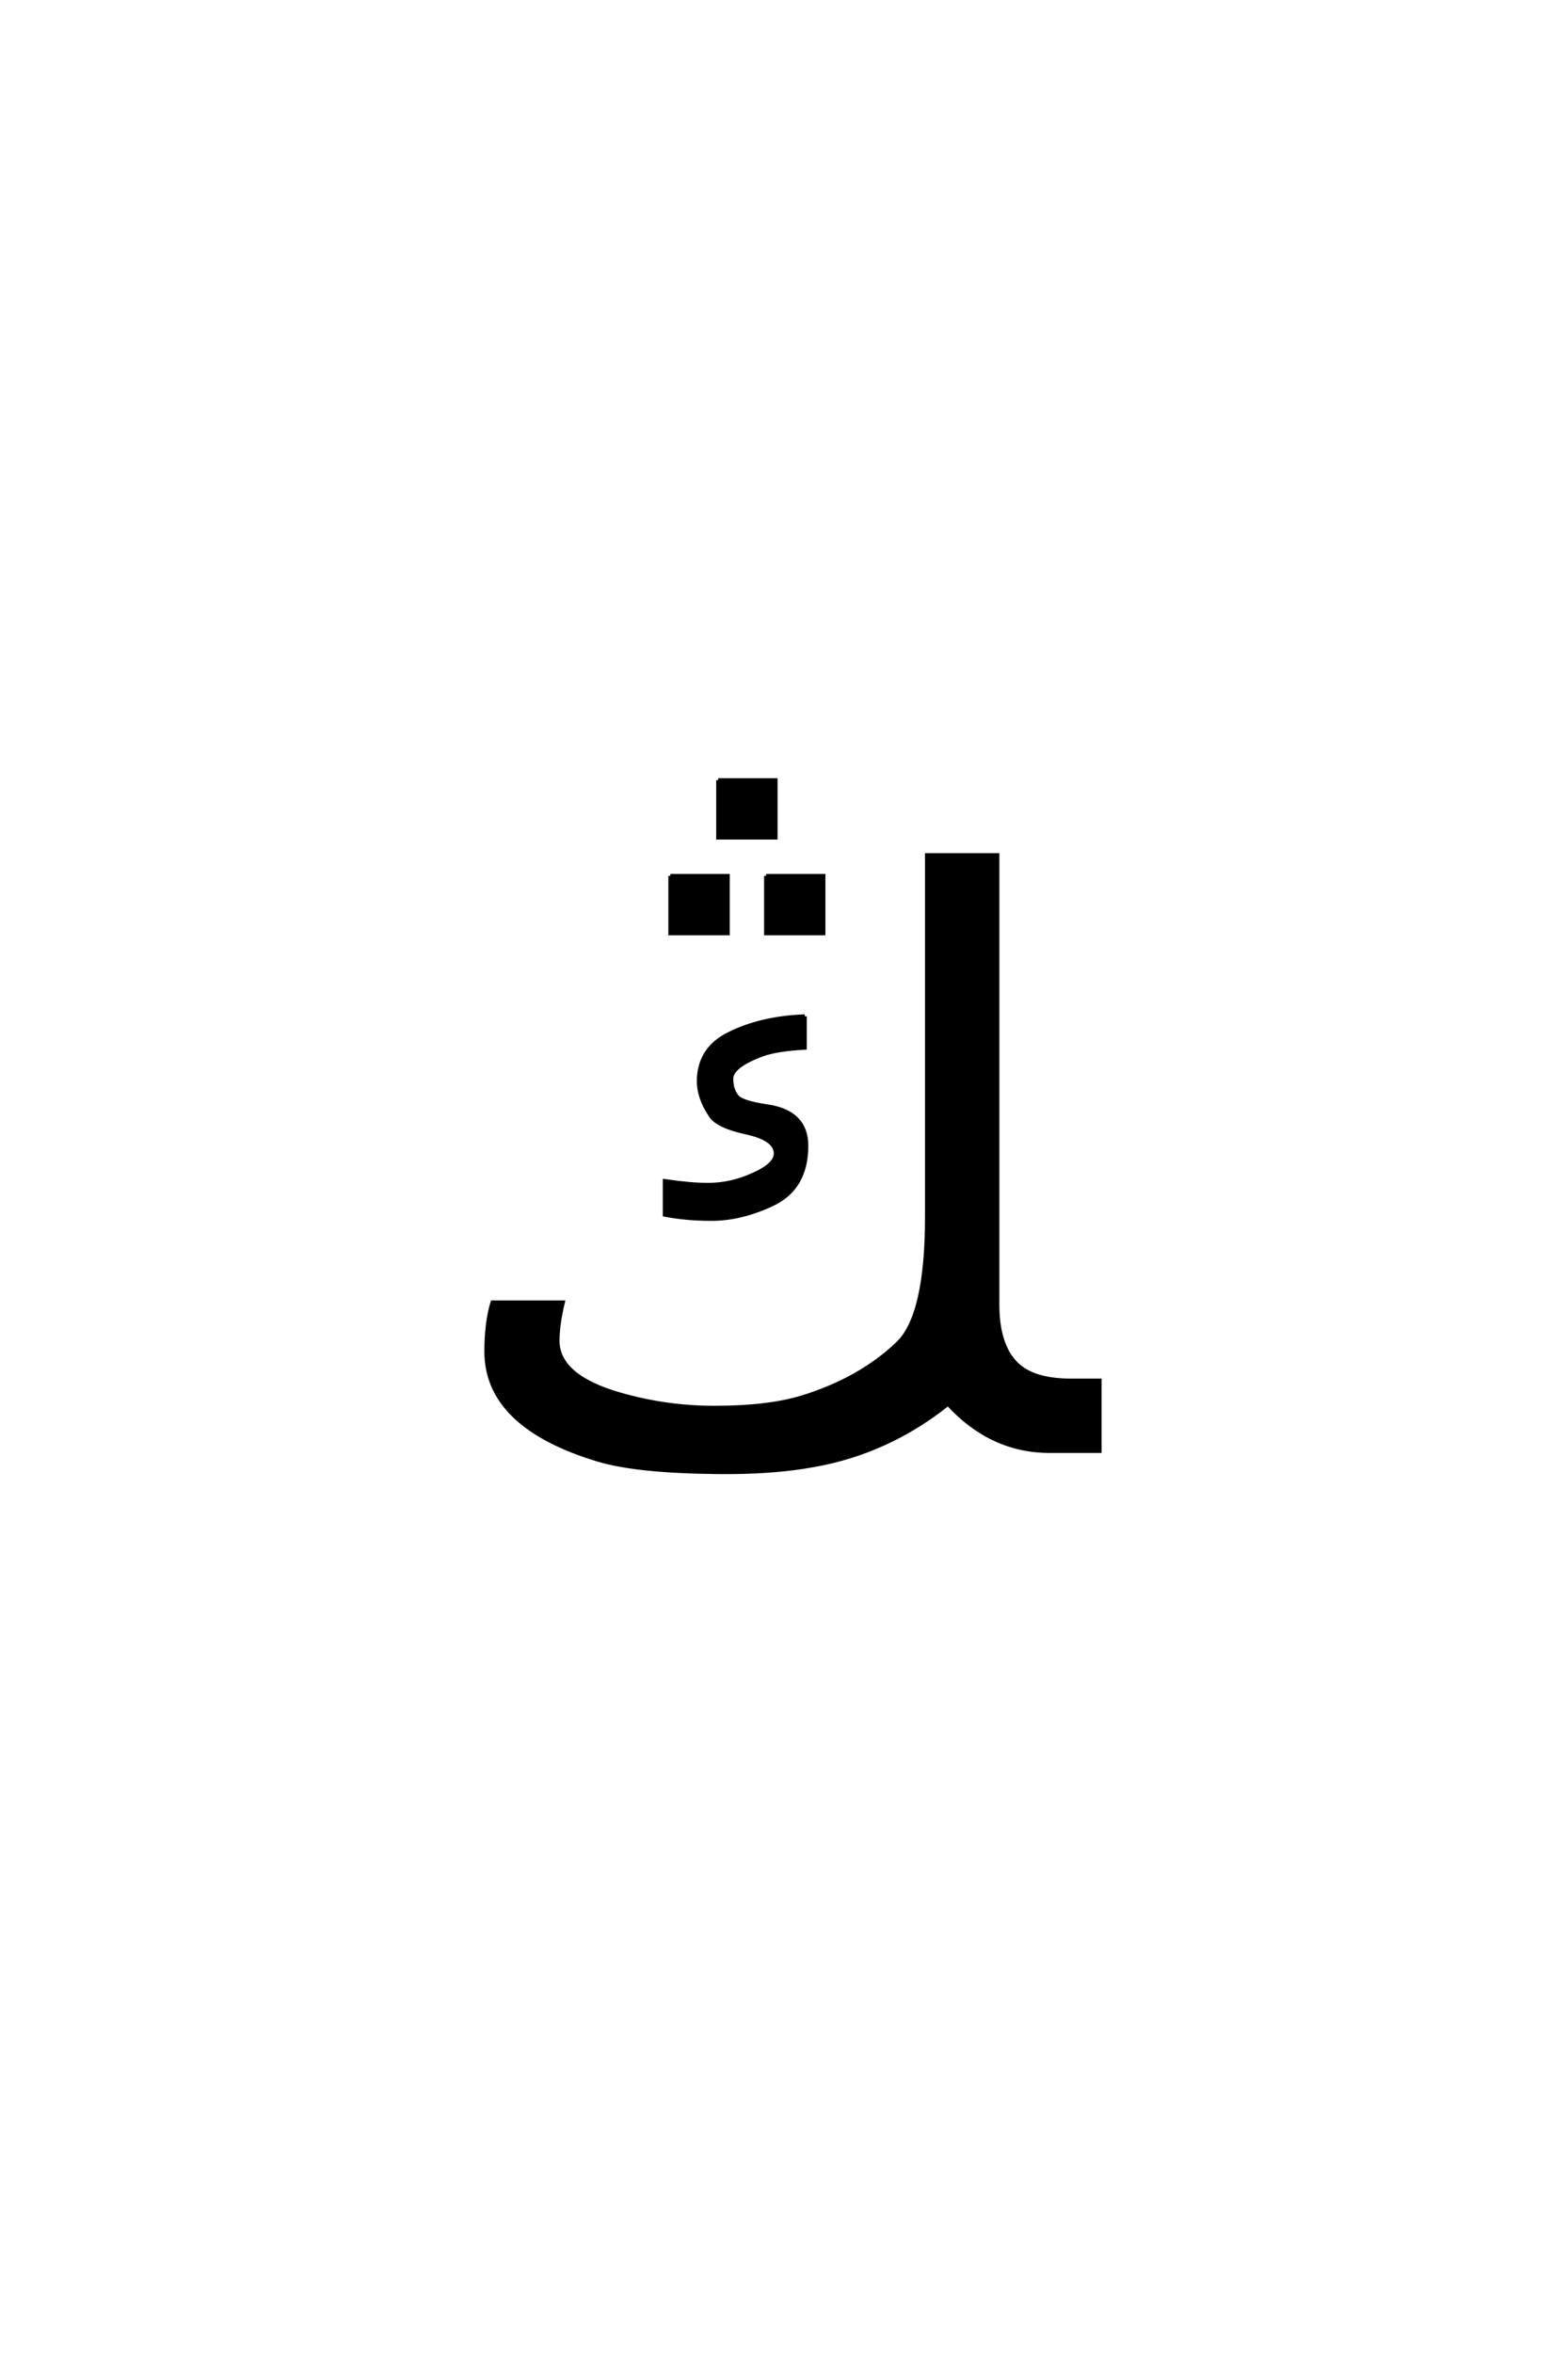 <?xml version='1.0' encoding='UTF-8'?>
<!DOCTYPE svg PUBLIC "-//W3C//DTD SVG 1.0//EN"
"http://www.w3.org/TR/2001/REC-SVG-20010904/DTD/svg10.dtd">

<svg xmlns='http://www.w3.org/2000/svg' version='1.0' width='40.0' height='60.0'>

 <g transform='scale(0.1 -0.1) translate(110.0 -370.0)'>
  <path d='M95.312 110.844
L95.312 102.828
Q88.094 102.438 84.375 101.078
Q76.562 98.141 76.562 94.922
Q76.562 92.188 77.938 90.438
Q79.109 88.875 85.75 87.891
Q95.703 86.422 95.703 77.828
Q95.703 67.094 87.109 62.984
Q79.109 59.188 71.484 59.188
Q65.047 59.188 59.578 60.25
L59.578 68.844
Q66.219 67.875 70.609 67.875
Q76.469 67.875 82.031 70.406
Q87.891 72.953 87.891 75.875
Q87.891 79.594 80.281 81.25
Q73.047 82.812 71.297 85.547
Q68.172 90.141 68.266 94.625
Q68.453 102.547 75.781 106.25
Q84.078 110.453 95.312 110.844
Q84.078 110.453 95.312 110.844
M97.562 -3.609
Q86.922 -5.562 72.75 -5.375
Q52.547 -5.172 42.672 -2.25
Q14.062 6.344 14.062 25.391
Q14.062 32.719 15.625 37.891
L33.594 37.891
Q32.234 32.234 32.234 27.938
Q32.422 18.953 48.047 14.453
Q59.859 11.031 72.266 11.031
Q85.938 11.031 94.625 13.672
Q109.469 18.266 119.047 27.438
Q126.469 34.578 126.469 59.672
L126.469 151.953
L144.438 151.953
L144.438 37.406
Q144.438 27.047 149.219 22.266
Q153.516 17.969 163.188 17.969
L170.516 17.969
L170.516 0
L157.812 0
Q142.875 0 131.844 12.016
Q116.406 -0.297 97.562 -3.609
Q116.406 -0.297 97.562 -3.609
M73.203 171.062
L87.859 171.062
L87.859 156.422
L73.203 156.422
L73.203 171.062
L73.203 171.062
M85.422 146.656
L100.062 146.656
L100.062 132
L85.422 132
L85.422 146.656
L85.422 146.656
M61 146.656
L75.656 146.656
L75.656 132
L61 132
L61 146.656
' style='fill: #000000; stroke: #000000'/>
 </g>
</svg>

